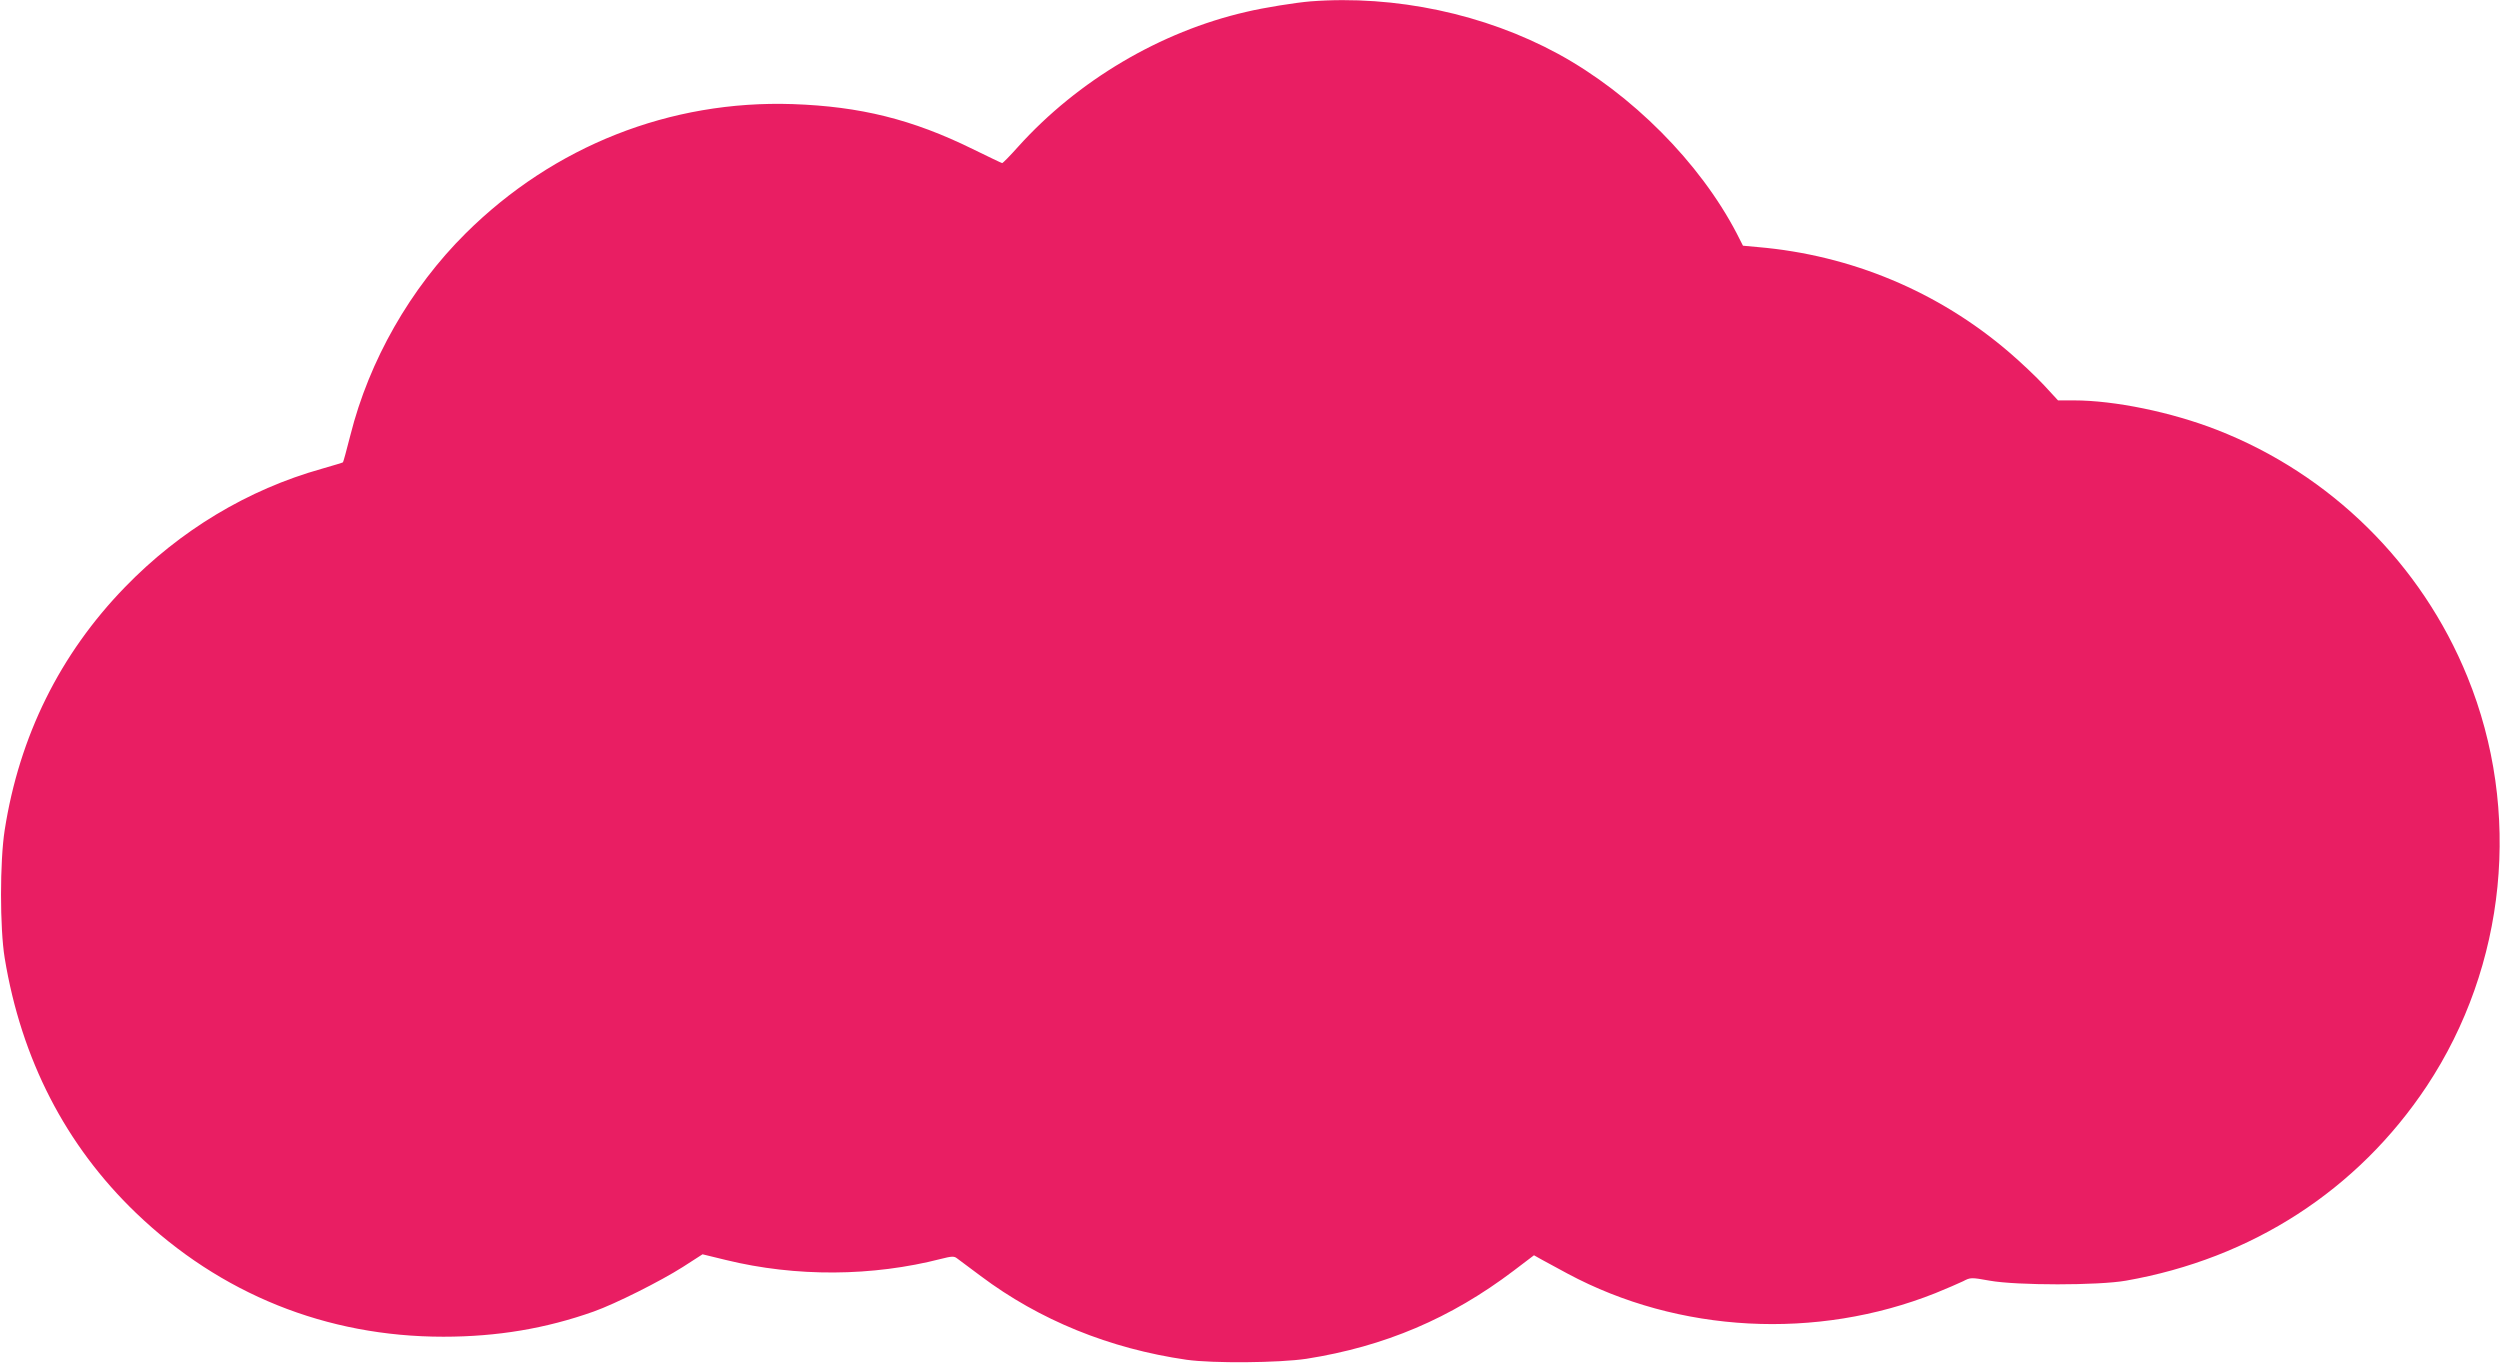 <?xml version="1.0" standalone="no"?>
<!DOCTYPE svg PUBLIC "-//W3C//DTD SVG 20010904//EN"
 "http://www.w3.org/TR/2001/REC-SVG-20010904/DTD/svg10.dtd">
<svg version="1.0" xmlns="http://www.w3.org/2000/svg"
 width="1280pt" height="698pt" viewBox="0 0 1280 698"
 preserveAspectRatio="xMidYMid meet">
<g transform="translate(0,698) scale(0.1,-0.1)"
fill="#e91e63" stroke="none">
<path d="M6710 6973 c-74 -6 -239 -32 -330 -54 -439 -101 -861 -351 -1166
-689 -42 -47 -79 -85 -83 -85 -3 0 -71 33 -151 72 -309 152 -576 218 -921 230
-628 21 -1224 -214 -1675 -662 -283 -281 -494 -651 -590 -1033 -19 -75 -36
-137 -38 -139 -1 -2 -50 -16 -108 -33 -378 -106 -726 -315 -1008 -606 -333
-343 -541 -763 -616 -1244 -25 -161 -25 -502 0 -655 85 -518 312 -959 672
-1305 433 -416 976 -634 1574 -634 276 0 525 42 770 129 112 40 341 155 456
228 l101 65 119 -29 c359 -88 751 -85 1104 6 51 13 65 14 79 3 10 -7 65 -48
122 -91 301 -226 660 -372 1054 -429 135 -19 474 -16 614 5 400 63 739 207
1061 451 l104 79 41 -23 c22 -12 81 -44 131 -71 569 -305 1275 -342 1883 -100
57 23 121 51 142 61 38 20 41 20 136 3 139 -25 556 -25 698 0 644 113 1186
463 1540 996 408 616 488 1409 208 2096 -235 578 -700 1037 -1282 1264 -233
91 -525 151 -733 151 l-81 0 -71 77 c-39 42 -120 119 -181 171 -361 309 -807
496 -1285 537 l-76 7 -32 63 c-189 363 -537 713 -914 919 -377 205 -835 302
-1268 269z"/>
</g>
</svg>
